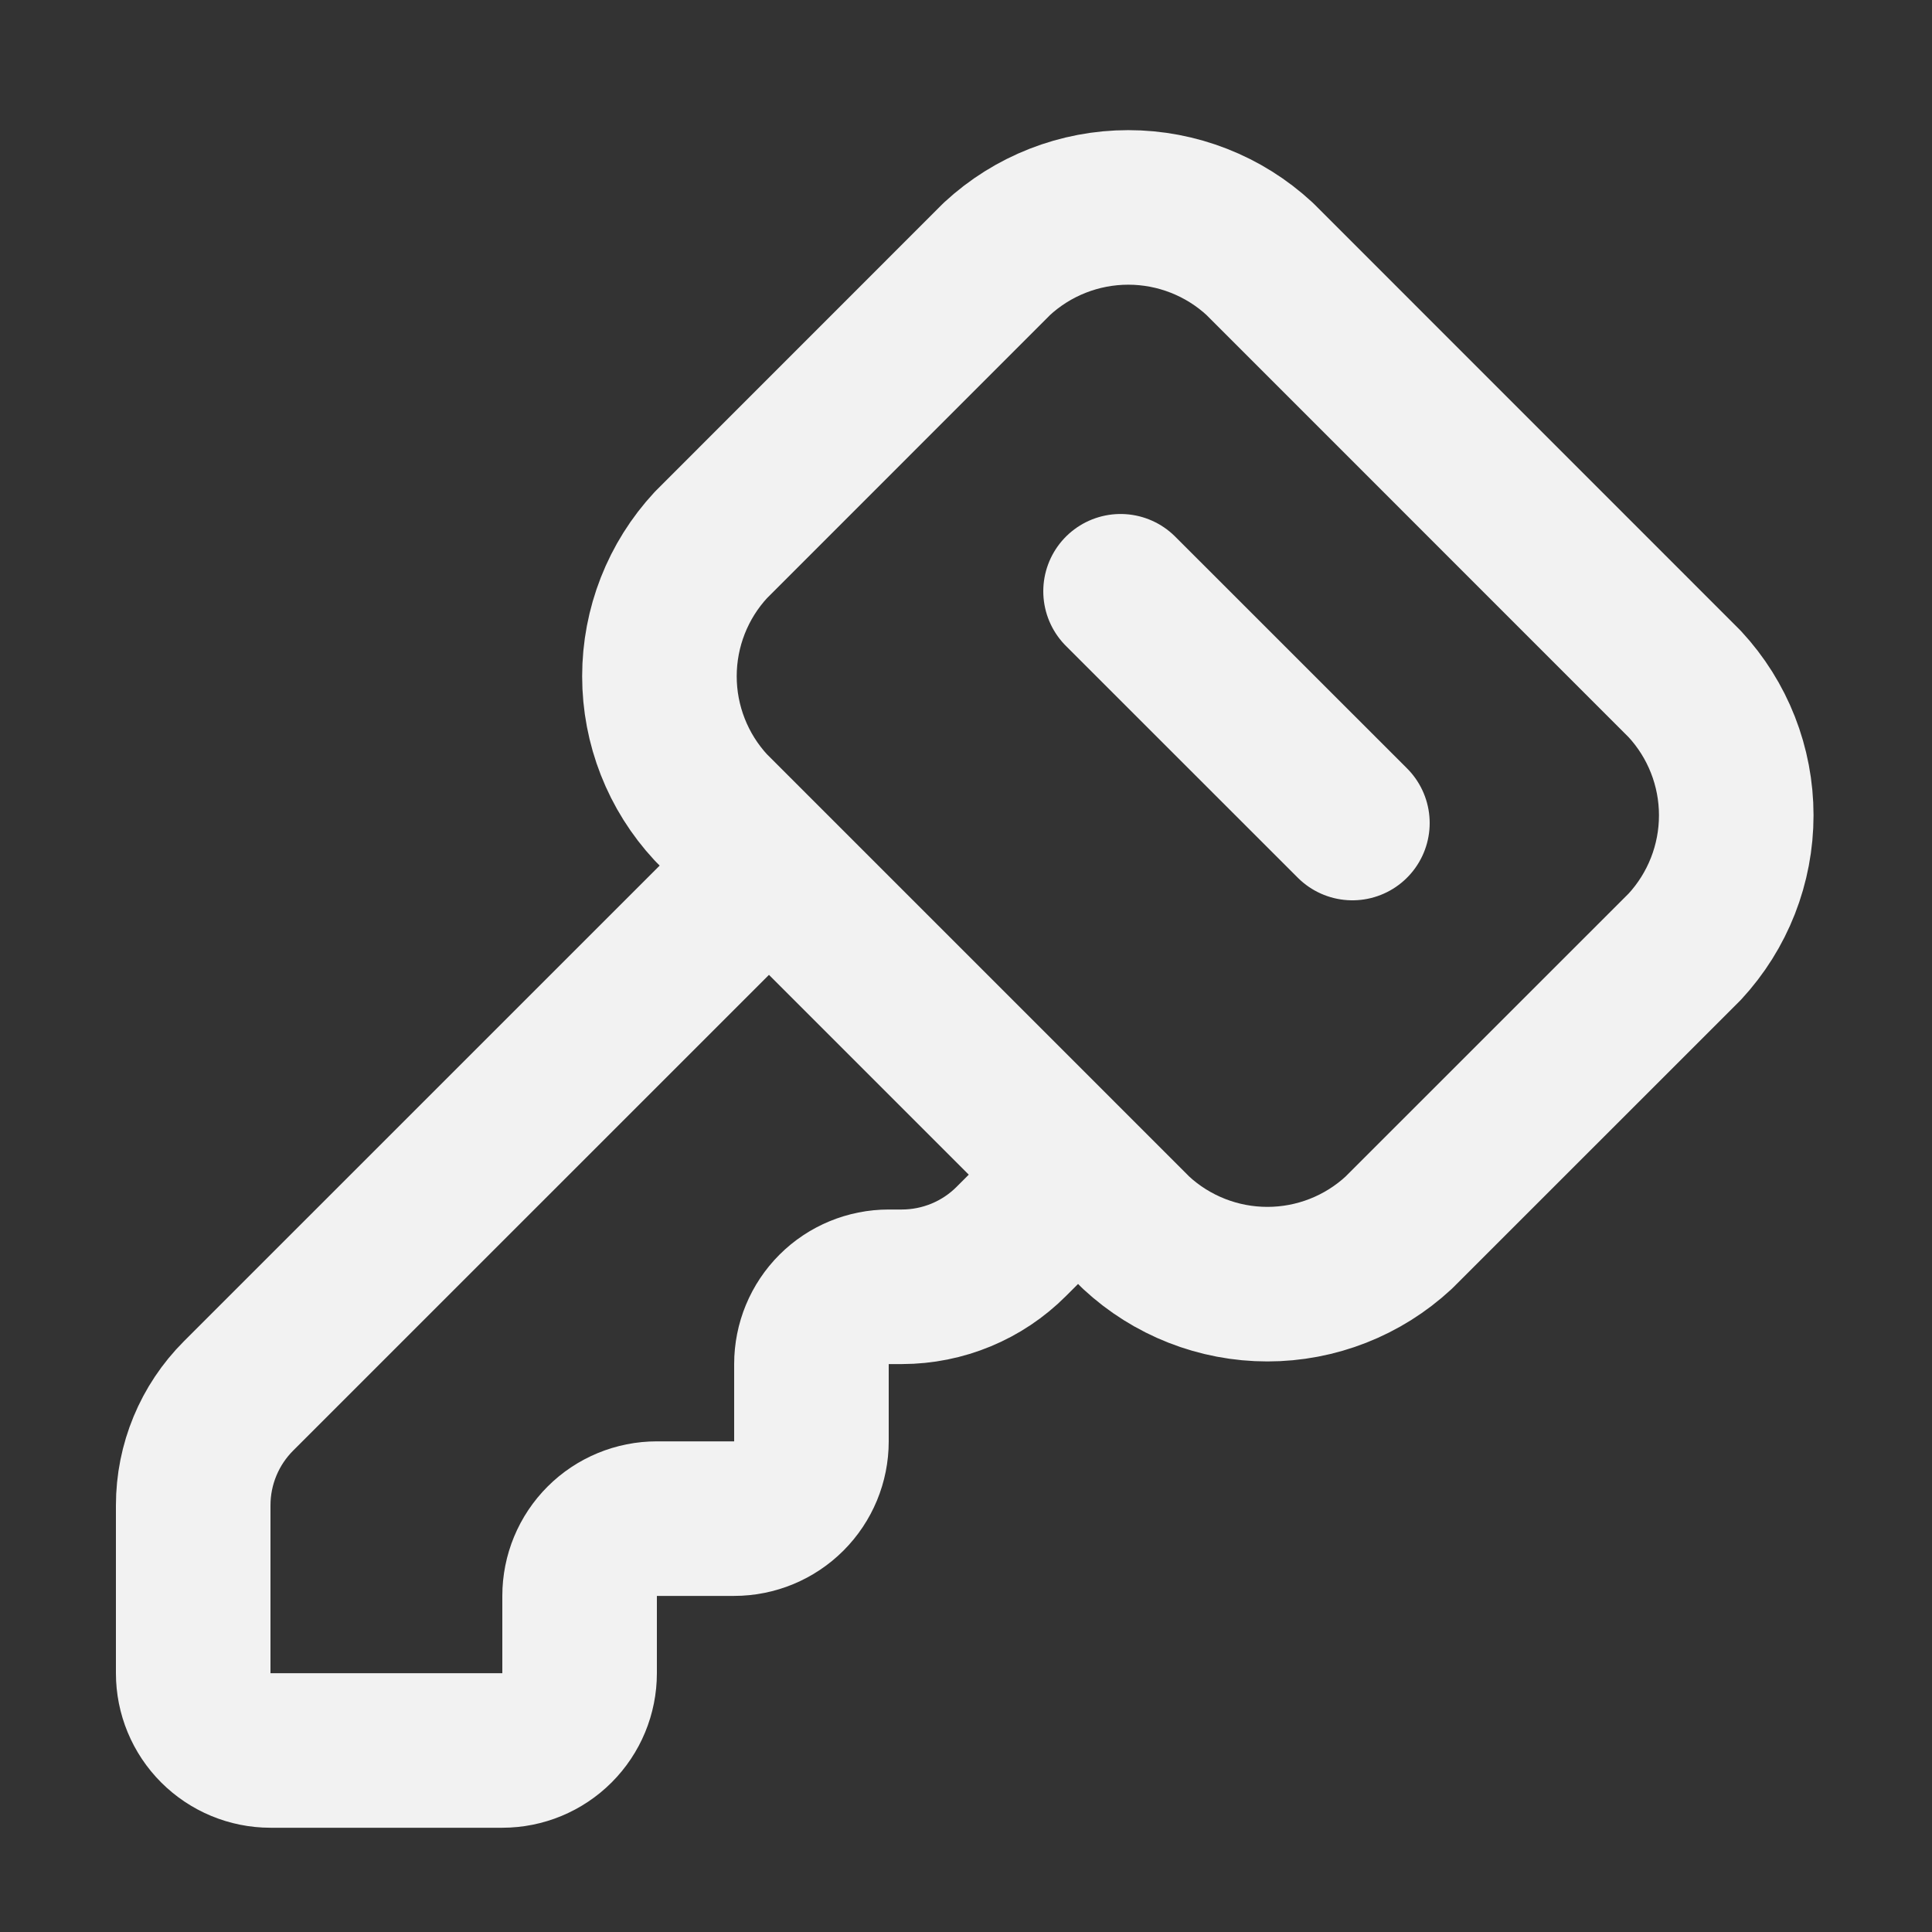 <svg width="25" height="25" viewBox="0 0 25 25" fill="none" xmlns="http://www.w3.org/2000/svg">
<rect x="0" y="0" width="25" height="25" fill="#333333" stroke="none"/>
<path d="M14.5 7.651L17.5 10.65M9.9 11.251L3.086 18.064C2.711 18.439 2.5 18.948 2.5 19.479V21.651C2.5 21.916 2.605 22.17 2.793 22.358C2.98 22.545 3.235 22.651 3.5 22.651H6.5C6.765 22.651 7.02 22.545 7.207 22.358C7.395 22.17 7.5 21.916 7.5 21.651V20.651C7.5 20.385 7.605 20.131 7.793 19.943C7.98 19.756 8.235 19.651 8.5 19.651H9.5C9.765 19.651 10.02 19.545 10.207 19.358C10.395 19.17 10.5 18.916 10.5 18.651V17.651C10.5 17.385 10.605 17.131 10.793 16.943C10.98 16.756 11.235 16.651 11.5 16.651H11.672C12.202 16.65 12.711 16.44 13.086 16.064L13.9 15.251M12.9 3.35C13.362 2.922 13.97 2.684 14.6 2.684C15.23 2.684 15.838 2.922 16.3 3.35L21.8 8.851C22.229 9.313 22.467 9.92 22.467 10.55C22.467 11.181 22.229 11.788 21.8 12.251L18.1 15.95C17.638 16.379 17.03 16.617 16.4 16.617C15.77 16.617 15.162 16.379 14.7 15.95L9.2 10.45C8.771 9.988 8.533 9.381 8.533 8.751C8.533 8.12 8.771 7.513 9.2 7.051L12.9 3.35Z" stroke="#F2F2F2" stroke-width="2" stroke-linecap="round" stroke-linejoin="round"/>
</svg>
